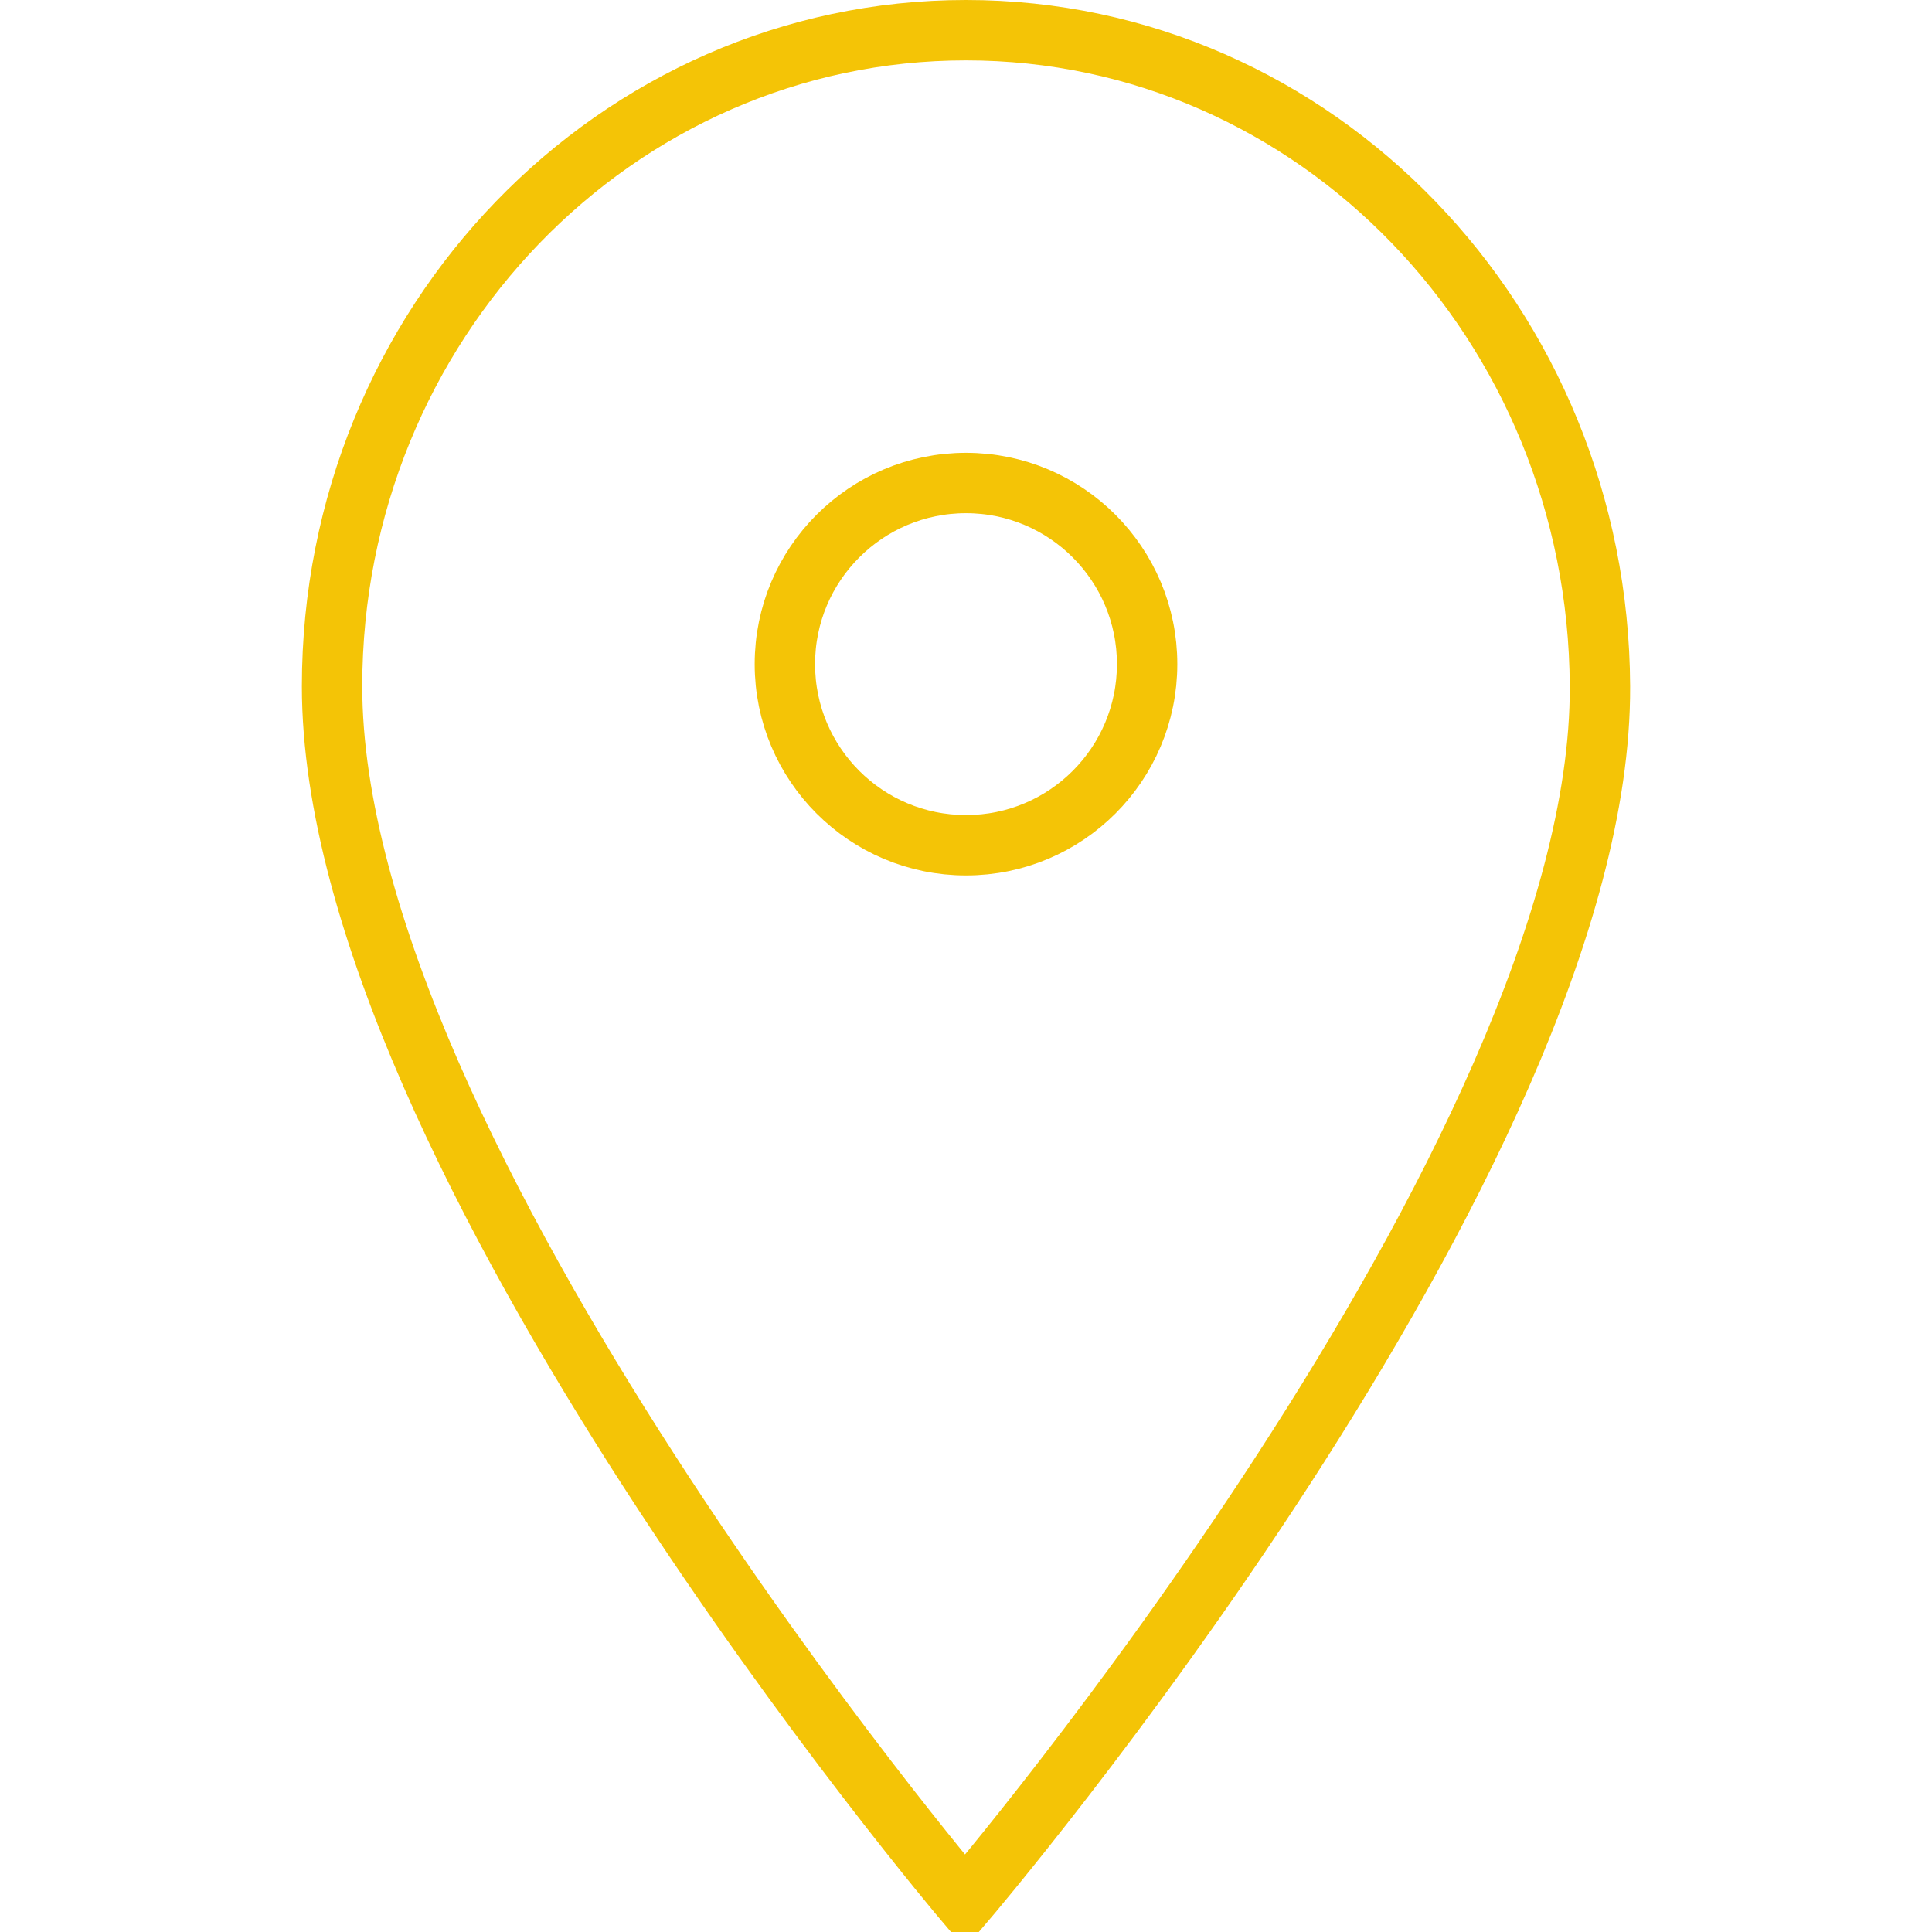 <?xml version="1.0" encoding="UTF-8"?> <svg xmlns="http://www.w3.org/2000/svg" viewBox="1968 2468 64 64" width="64" height="64" data-guides="{&quot;vertical&quot;:[],&quot;horizontal&quot;:[]}"><ellipse color="rgb(51, 51, 51)" font-size-adjust="none" stroke-miterlimit="10" stroke-width="2" stroke="#f4c406" fill="none" cx="2000" cy="2490" r="6" id="tSvgd85adfd42" title="Ellipse 2" fill-opacity="1" stroke-opacity="1" rx="6" ry="6" style="transform: rotate(0deg); transform-origin: 2000px 2490px;"></ellipse><path fill="none" stroke="#f4c406" fill-opacity="1" stroke-width="2" stroke-opacity="1" color="rgb(51, 51, 51)" font-size-adjust="none" stroke-miterlimit="10" id="tSvg10dc61f1bd0" title="Path 2" d="M 2021 2490.735 C 2020.948 2478.73 2011.599 2469 2000 2469C 1988.401 2469 1979 2478.73 1979 2490.735C 1979 2506.271 1999.965 2531 1999.965 2531C 1999.965 2531 2021.069 2506.271 2021 2490.735Z"></path><defs></defs></svg> 